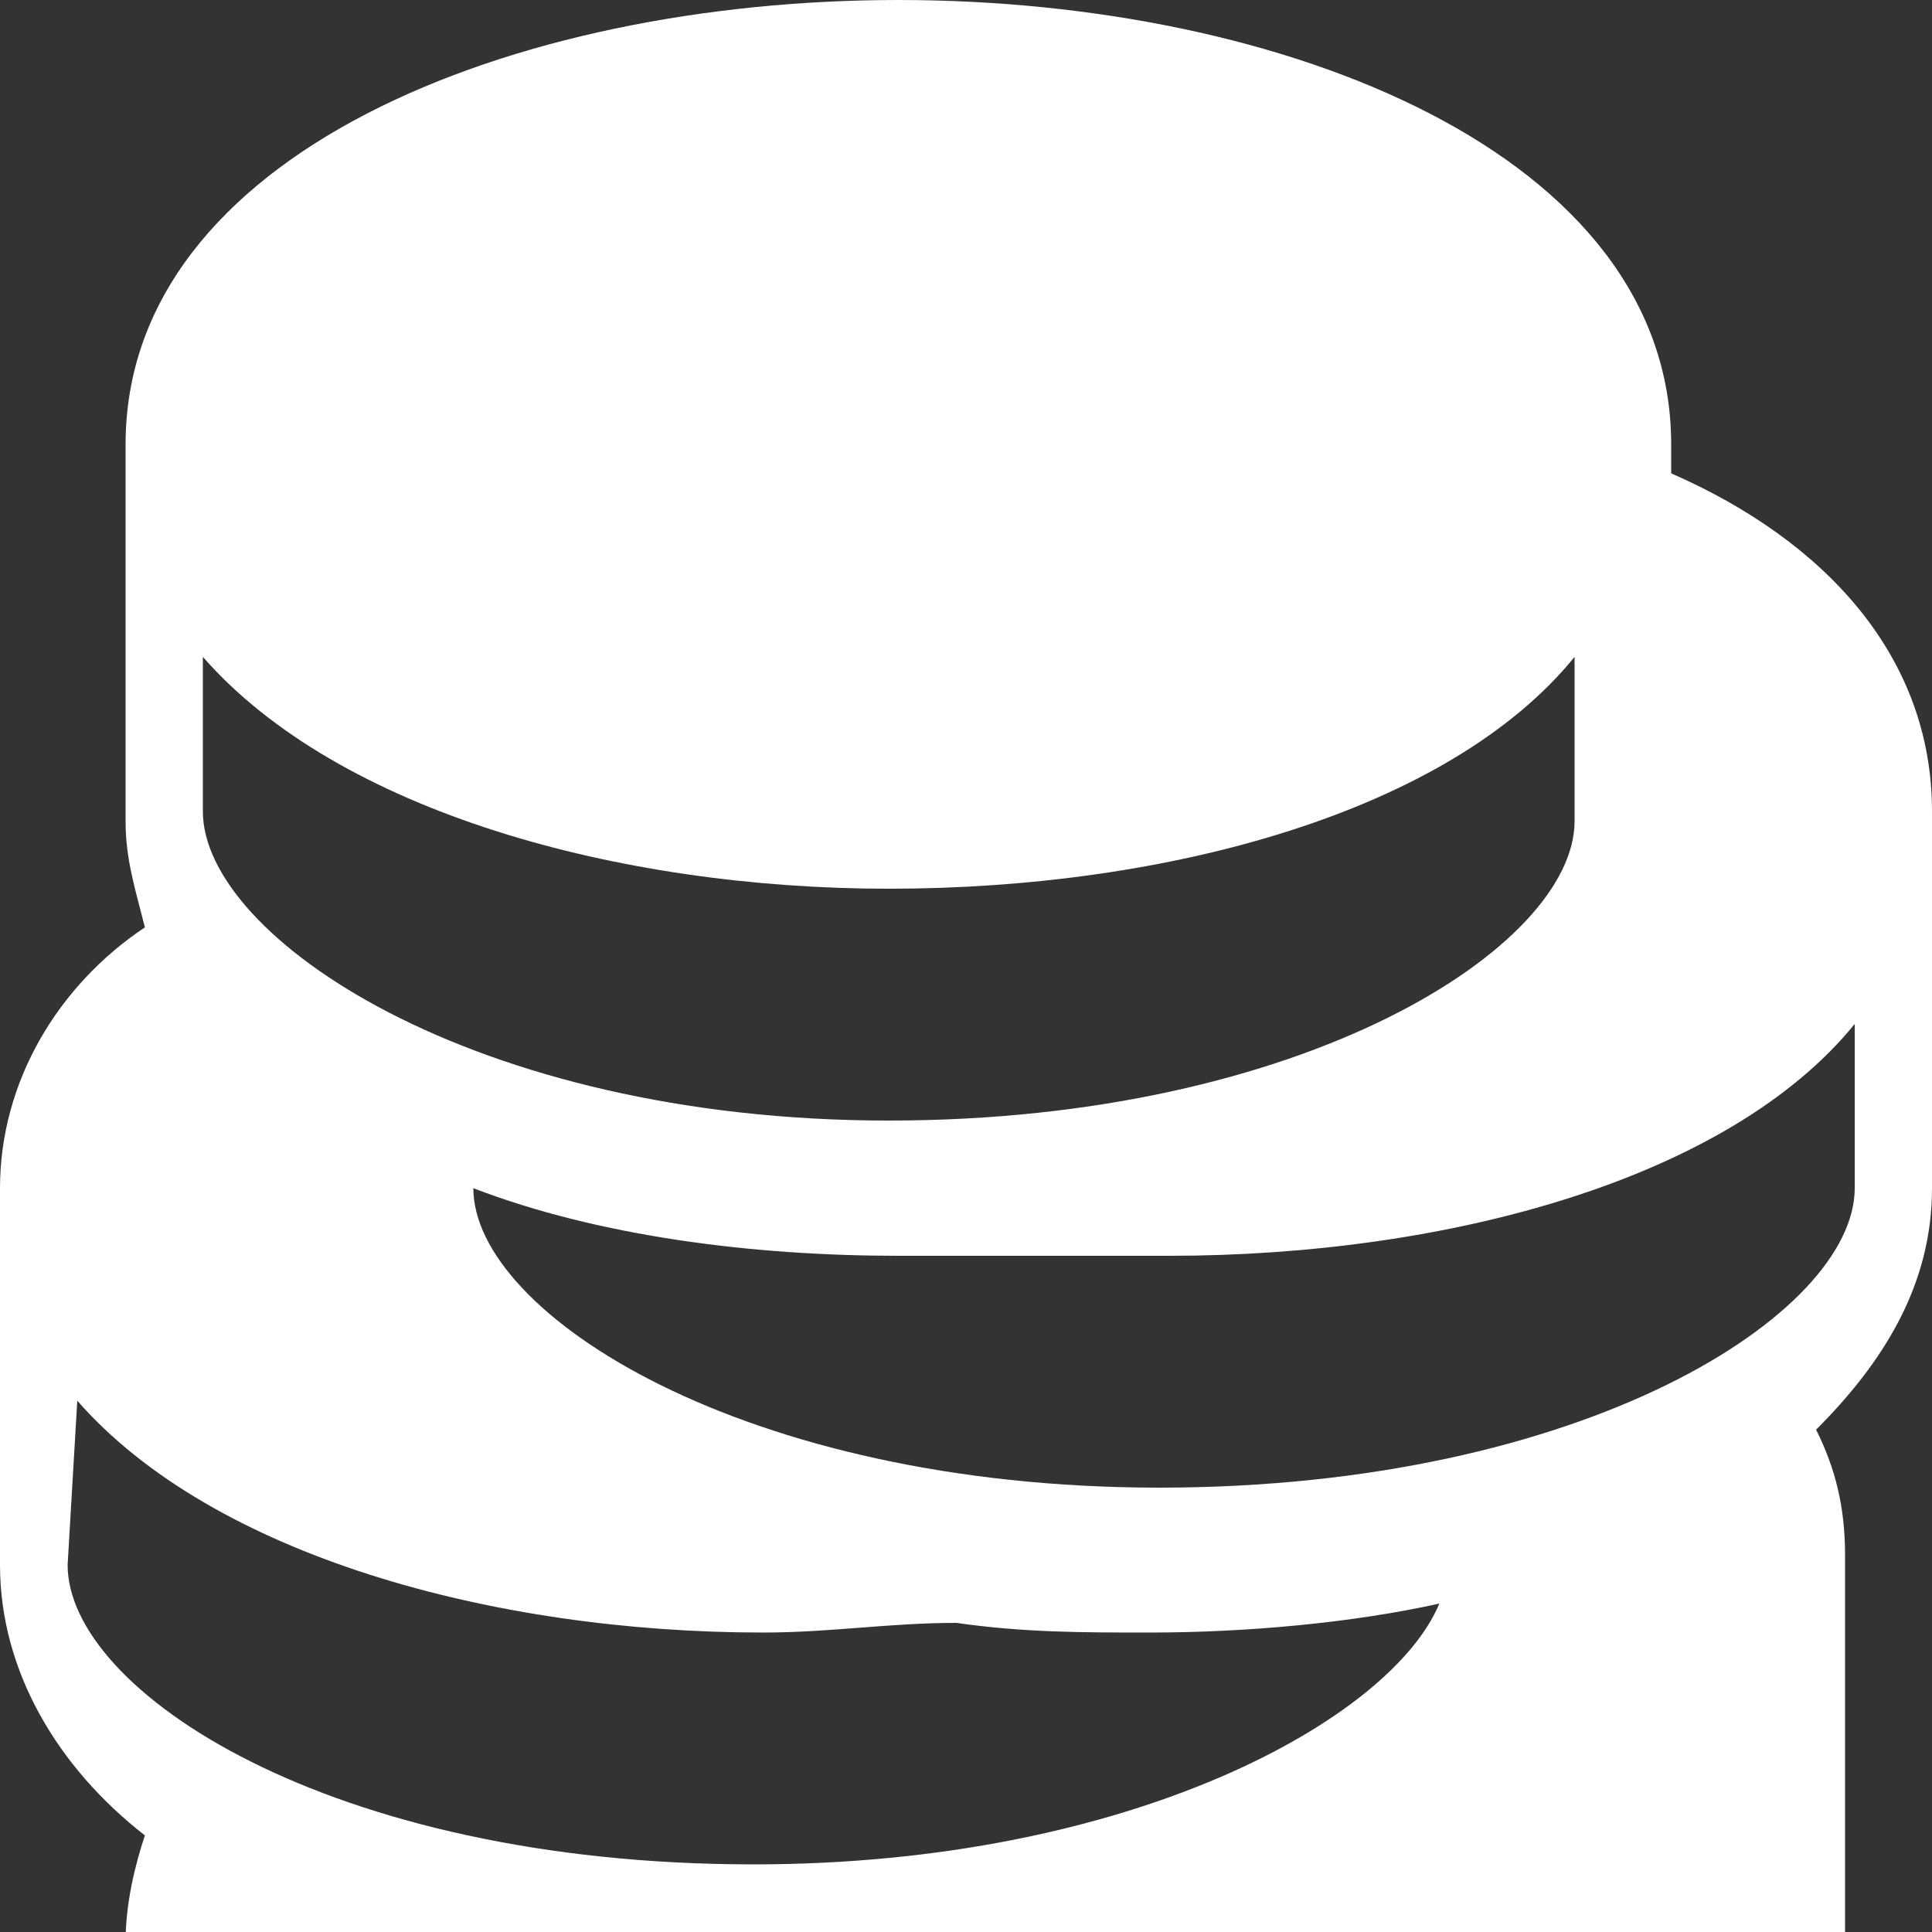 <?xml version="1.0" encoding="utf-8"?>
<!-- Generator: Adobe Illustrator 26.1.0, SVG Export Plug-In . SVG Version: 6.00 Build 0)  -->
<svg version="1.1" id="Layer_1" xmlns="http://www.w3.org/2000/svg" xmlns:xlink="http://www.w3.org/1999/xlink" x="0px" y="0px"
	 viewBox="0 0 20 20" style="enable-background:new 0 0 20 20;" xml:space="preserve">
<rect x="0" y="0" width="20" height="20" fill="#333333" stroke="none"/>
<style type="text/css">
	.st0{fill:#FFFFFF;}
</style>
<g>
	<path class="st0" d="M19.1,20v-3.9c0-0.5-0.1-0.9-0.3-1.3c0.7-0.7,1.2-1.5,1.2-2.5V8.4c0-1.6-1.1-2.8-2.7-3.5V4.6c0-3-4-4.6-8-4.6
		c-4,0-8,1.6-8,4.6v3.9c0,0.4,0.1,0.7,0.2,1.1C0.6,10.2,0,11.2,0,12.3v3.9c0,1.1,0.6,2.1,1.5,2.8c-0.1,0.3-0.2,0.7-0.2,1.1L19.1,20z
		 M2.1,8.4V6.8c1.4,1.6,4.3,2.4,7.1,2.4c2.9,0,5.8-0.8,7.1-2.4v1.7c0,1.3-2.8,3.1-7.1,3.1C4.9,11.6,2.1,9.7,2.1,8.4z M0.8,14.5
		c1.4,1.6,4.3,2.4,7.1,2.4c0.7,0,1.3-0.1,2-0.1c0.7,0.1,1.3,0.1,2,0.1c1,0,2.1-0.1,3-0.3c-0.5,1.2-3.2,2.7-7.1,2.7
		c-4.4,0-7.1-1.8-7.1-3.1L0.8,14.5L0.8,14.5z M12,15.4c-4.3,0-7.1-1.8-7.1-3.1c1.3,0.5,2.9,0.7,4.4,0.7c0.5,0,0.9,0,1.4,0
		c0.5,0,0.9,0,1.4,0c2.9,0,5.8-0.8,7.1-2.4v1.7C19.2,13.6,16.4,15.4,12,15.4z"/>
</g>
</svg>
